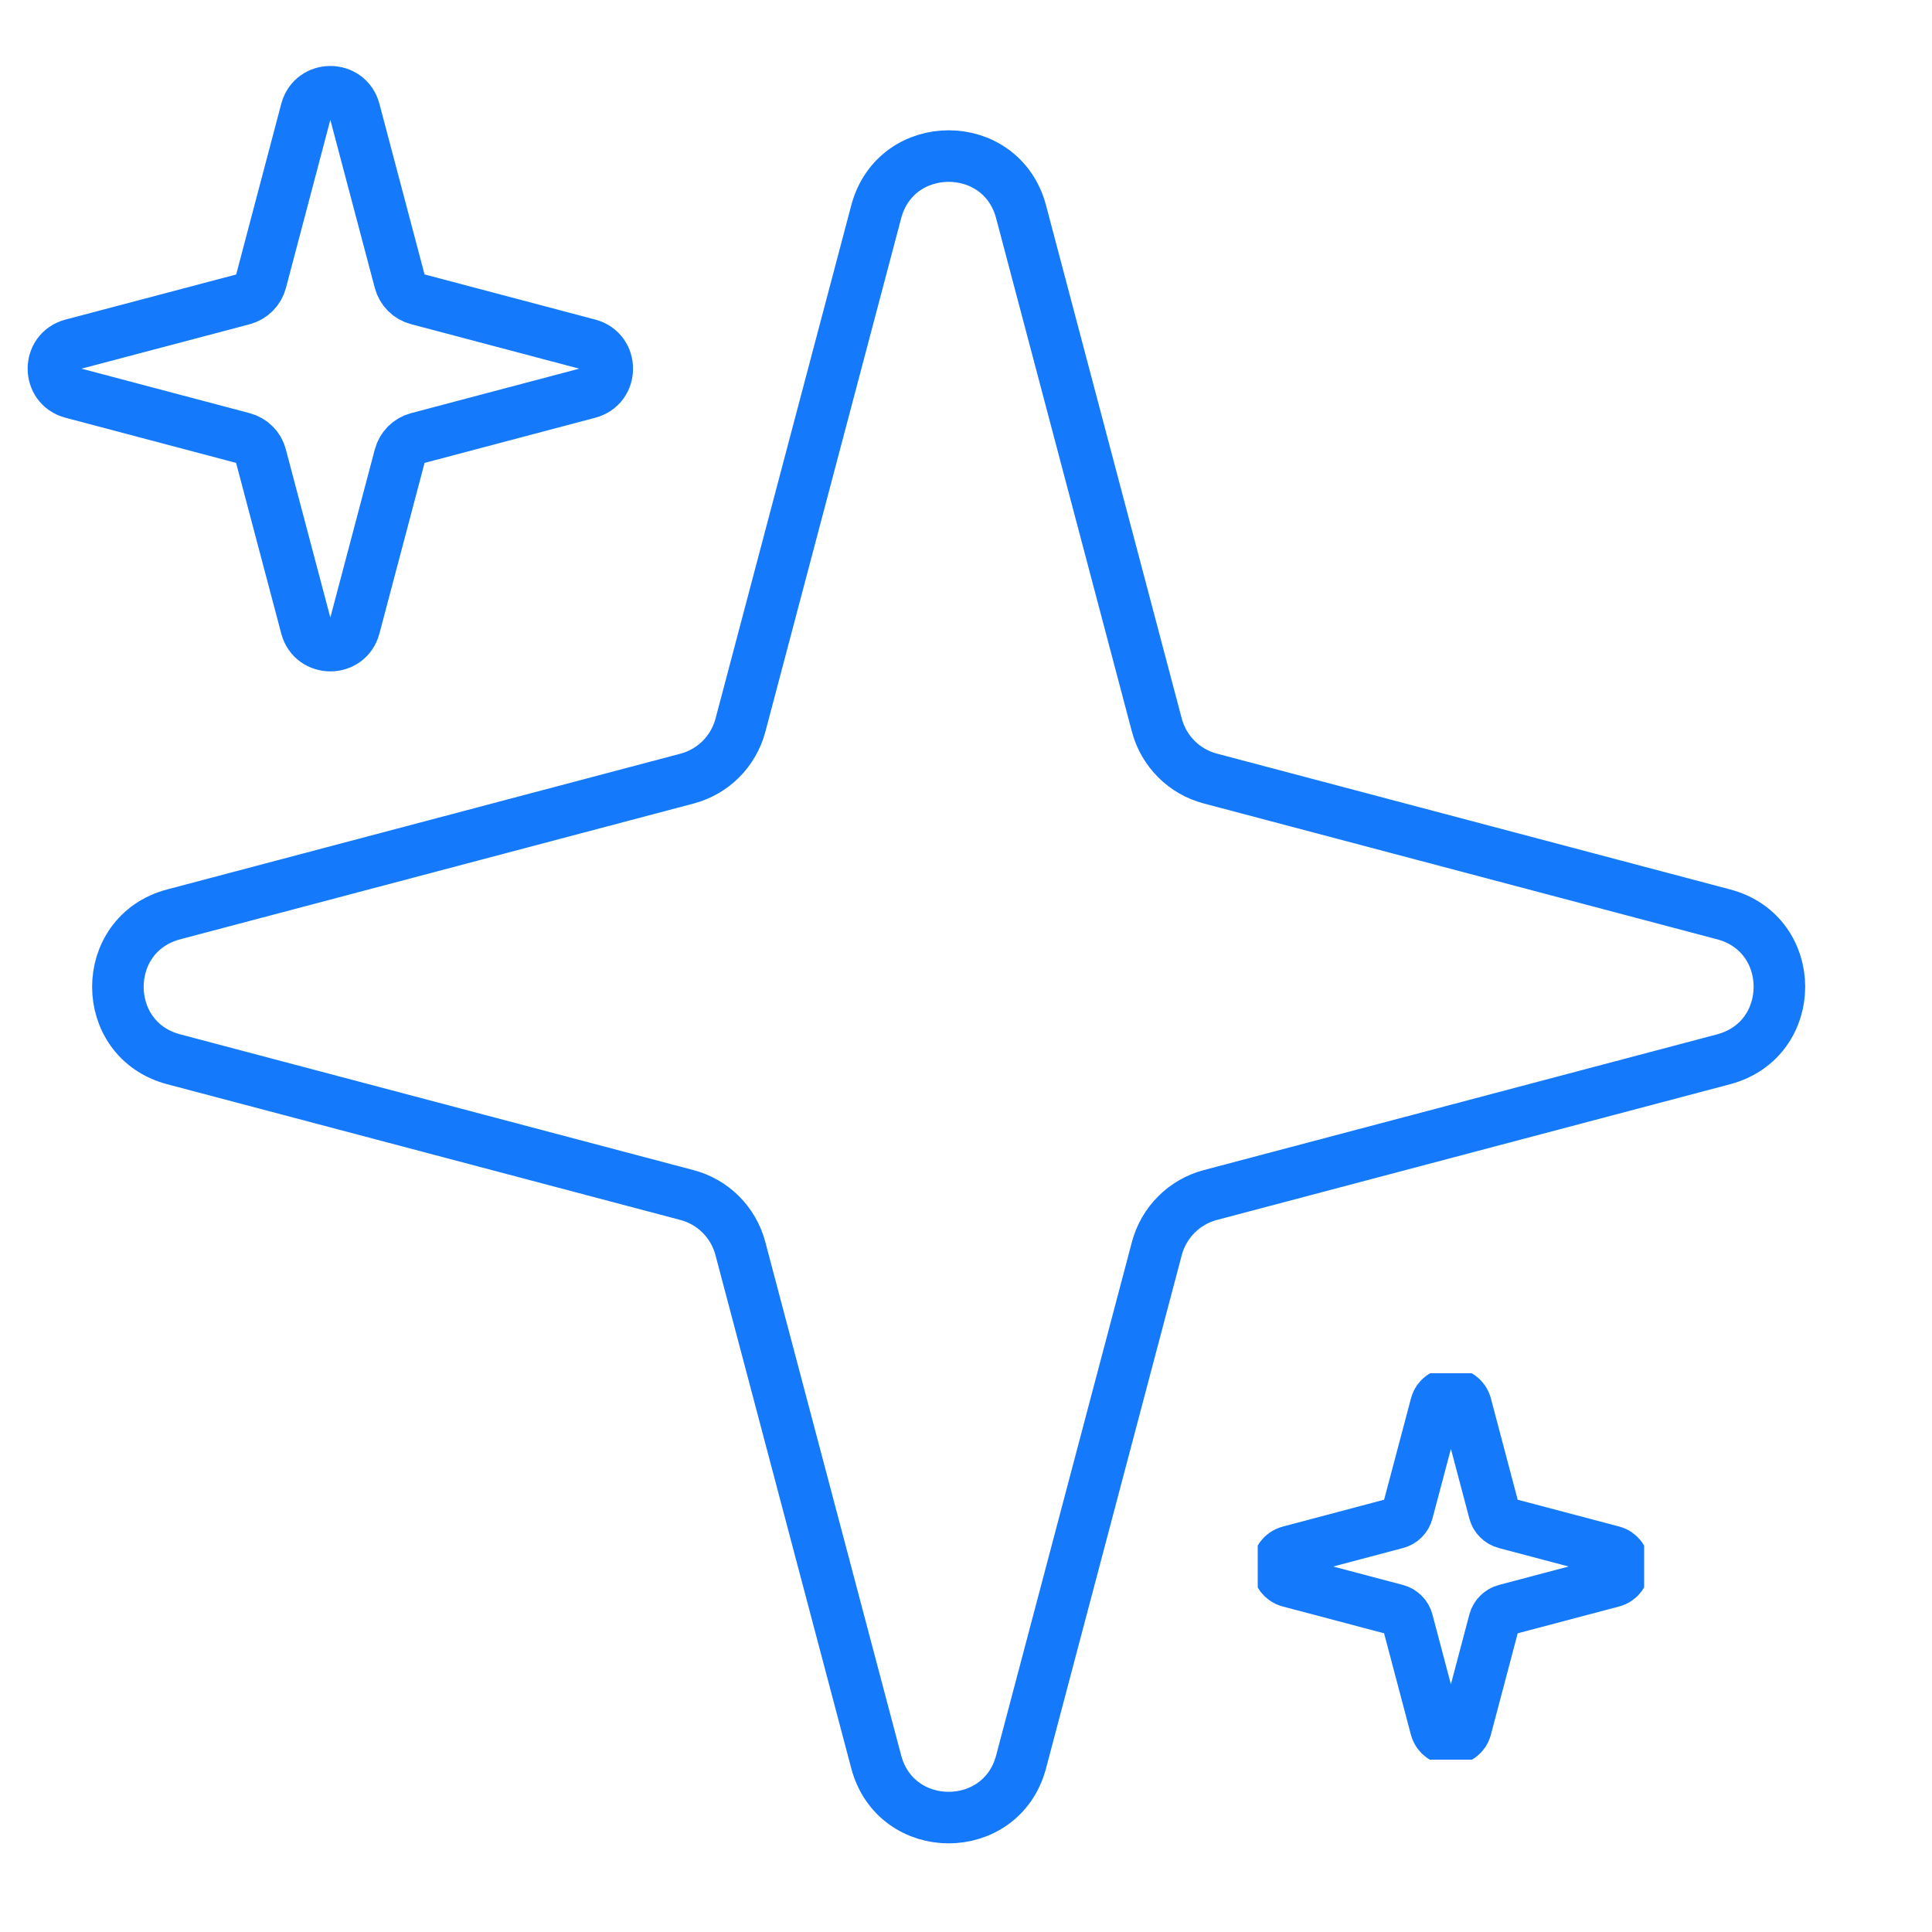 <svg width="25" height="25" viewBox="0 0 25 25" fill="none" xmlns="http://www.w3.org/2000/svg">
<g clip-path="url(#clip0_2649_4982)">
<path d="M13.213 2.742L14.97 9.385C15.014 9.55 15.101 9.701 15.222 9.822C15.343 9.943 15.494 10.03 15.66 10.074L22.304 11.832C23.266 12.086 23.266 13.451 22.304 13.707L15.66 15.464C15.494 15.508 15.343 15.595 15.222 15.717C15.101 15.838 15.014 15.989 14.97 16.154L13.213 22.798C12.958 23.76 11.593 23.76 11.338 22.798L9.58 16.154C9.536 15.988 9.449 15.837 9.328 15.716C9.207 15.595 9.056 15.508 8.89 15.464L2.247 13.707C1.285 13.452 1.285 12.087 2.247 11.832L8.891 10.075C9.057 10.031 9.208 9.944 9.329 9.823C9.45 9.701 9.537 9.55 9.581 9.385L11.338 2.741C11.593 1.779 12.958 1.779 13.213 2.741" stroke="#1479FB" stroke-width="0.667" stroke-linecap="round" stroke-linejoin="round"/>
<g clip-path="url(#clip1_2649_4982)">
<path d="M4.587 1.428L5.173 3.643C5.188 3.698 5.217 3.748 5.257 3.788C5.298 3.829 5.348 3.858 5.403 3.872L7.618 4.458C7.938 4.543 7.938 4.998 7.618 5.083L5.403 5.669C5.348 5.684 5.297 5.713 5.257 5.753C5.217 5.794 5.188 5.844 5.173 5.899L4.587 8.114C4.502 8.434 4.047 8.434 3.962 8.114L3.376 5.899C3.362 5.844 3.333 5.793 3.292 5.753C3.252 5.713 3.202 5.684 3.146 5.669L0.932 5.083C0.611 4.998 0.611 4.543 0.932 4.458L3.147 3.873C3.202 3.858 3.252 3.829 3.293 3.788C3.333 3.748 3.362 3.698 3.377 3.643L3.962 1.428C4.047 1.107 4.502 1.107 4.587 1.428" stroke="#1479FB" stroke-width="0.667" stroke-linecap="round" stroke-linejoin="round"/>
</g>
<g clip-path="url(#clip2_2649_4982)">
<path d="M18.97 18.182L19.336 19.566C19.345 19.6 19.363 19.632 19.389 19.657C19.414 19.682 19.445 19.7 19.48 19.709L20.864 20.075C21.064 20.128 21.064 20.413 20.864 20.466L19.48 20.832C19.445 20.841 19.414 20.86 19.389 20.885C19.363 20.91 19.345 20.942 19.336 20.976L18.97 22.36C18.917 22.561 18.633 22.561 18.579 22.36L18.213 20.976C18.204 20.941 18.186 20.91 18.161 20.885C18.136 20.86 18.104 20.841 18.07 20.832L16.686 20.466C16.485 20.413 16.485 20.129 16.686 20.076L18.07 19.709C18.104 19.7 18.136 19.682 18.161 19.657C18.186 19.632 18.204 19.6 18.213 19.566L18.58 18.182C18.633 17.981 18.917 17.981 18.97 18.182" stroke="#1479FB" stroke-width="0.667" stroke-linecap="round" stroke-linejoin="round"/>
</g>
</g>
<defs>
<clipPath id="clip0_2649_4982">
<rect width="24" height="24" fill="white" transform="translate(0.275 0.77)"/>
</clipPath>
<clipPath id="clip1_2649_4982">
<rect width="8" height="8" fill="white" transform="translate(0.275 0.77)"/>
</clipPath>
<clipPath id="clip2_2649_4982">
<rect width="5" height="5" fill="white" transform="translate(16.275 17.77)"/>
</clipPath>
</defs>
</svg>
